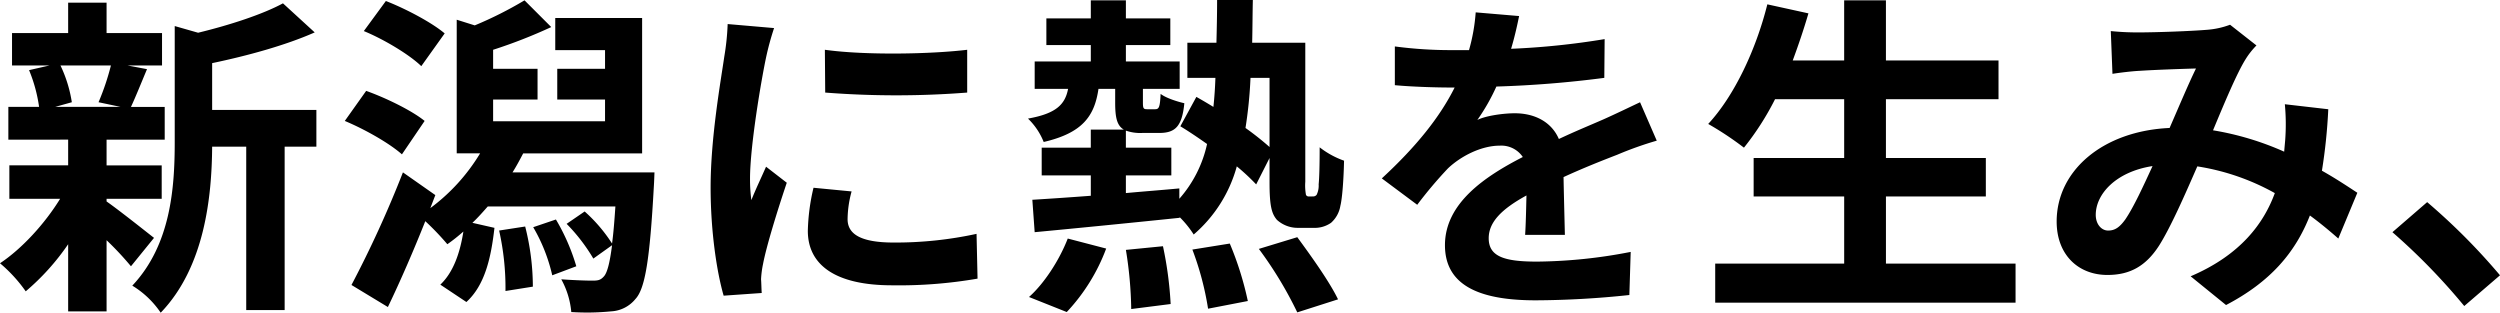 <svg xmlns="http://www.w3.org/2000/svg" width="643.538" height="80.496" viewBox="0 0 643.538 80.496"><path d="M30.186-55.986A64.283,64.283,0,0,1,27-46.526l5.676,1.2H15.824l4.3-1.2a33.909,33.909,0,0,0-2.924-9.46ZM29.068-21.672h14.19v-8.6H29.068v-6.622H44.032v-8.428H35.346c1.2-2.58,2.58-6.02,4.128-9.718l-4.988-.946h8.858v-8.342H29.068v-7.826h-9.89v7.826H4.73v8.342h9.632l-5.246,1.2a38.772,38.772,0,0,1,2.58,9.46H3.784v8.428H19.178v6.622H4.042v8.6H17.114c-3.956,6.45-9.89,12.9-15.48,16.6A37.8,37.8,0,0,1,8.256,2.15,60.746,60.746,0,0,0,19.178-9.976V7.31h9.89V-11.008A80.483,80.483,0,0,1,35.346-4.3l5.934-7.31c-1.978-1.548-9.116-7.224-12.212-9.374ZM83.076-44.548H56.244v-12.04c9.03-1.892,18.834-4.558,26.4-7.912l-8.17-7.482c-5.246,2.838-13.674,5.59-21.844,7.568l-6.02-1.72v29.842C46.612-24.424,45.58-9.8,35.69.688A23.567,23.567,0,0,1,43,7.654C54.352-4.128,56.158-22.274,56.244-35.088h8.772V6.966h9.89V-35.088h8.17ZM116.1-64.242c-3.354-2.838-10.062-6.364-15.136-8.342l-5.676,7.74c5.246,2.15,11.782,6.106,14.792,9.03ZM110.94-41.71c-3.268-2.666-9.976-5.934-15.05-7.74l-5.5,7.74c5.16,2.15,11.524,5.762,14.706,8.6ZM130.118-13.5a67.547,67.547,0,0,1,1.634,15.566L138.8.946a63.155,63.155,0,0,0-1.978-15.48Zm8.772-.86a43.564,43.564,0,0,1,4.9,12.384L149.984-4.3a52.814,52.814,0,0,0-5.246-12.04Zm-5.332-14.1c1.032-1.634,1.892-3.268,2.752-4.9h30.616V-68.2h-22.36v8.256H157.38v4.816h-12.3v7.912h12.3v5.59H128.57v-5.59h11.438v-7.912H128.57v-4.9a130.769,130.769,0,0,0,14.964-5.848l-6.88-6.88a98.573,98.573,0,0,1-12.814,6.45L119.2-67.768v34.4h6.02a49.013,49.013,0,0,1-12.814,14.1l1.29-3.354-8.342-5.848A283.174,283.174,0,0,1,92.106.516l9.374,5.676c3.268-6.794,6.622-14.534,9.632-22.1a68.907,68.907,0,0,1,5.676,5.934,45.693,45.693,0,0,0,4.128-3.268c-.86,5.5-2.58,10.492-5.934,13.674L121.69,4.9c4.816-4.386,6.364-11.524,7.224-19.092l-5.676-1.29c1.376-1.29,2.666-2.752,3.956-4.214h32.852c-.258,3.87-.516,7.052-.86,9.546a39.691,39.691,0,0,0-7.052-8.256l-4.644,3.182a46.253,46.253,0,0,1,6.88,8.944l4.816-3.44c-.6,4.73-1.29,7.224-2.15,8.084-.86.946-1.548,1.032-2.924,1.032-1.462,0-4.558-.086-8-.344a21.337,21.337,0,0,1,2.58,8.428,63.46,63.46,0,0,0,10.234-.172,8.632,8.632,0,0,0,6.278-3.182c2.494-2.666,3.7-10.148,4.73-28.81.086-1.2.172-3.784.172-3.784Zm80.41-31.562.086,11.008a235.711,235.711,0,0,0,36.55,0V-60.028C241.4-58.91,224.46-58.566,213.968-60.028ZM211.044-24.51a52.487,52.487,0,0,0-1.462,11.094C209.582-4.73,216.548.6,231.254.6a118.378,118.378,0,0,0,22.016-1.72l-.258-11.524a98.153,98.153,0,0,1-21.328,2.236c-8.6,0-11.868-2.236-11.868-6.02a28.027,28.027,0,0,1,1.032-7.138Zm-22.1-42.14a63.635,63.635,0,0,1-.86,8.342c-.946,6.536-3.526,20.9-3.526,33.712,0,11.524,1.634,21.93,3.354,27.864l9.8-.688c-.086-1.2-.086-2.58-.172-3.526a25.02,25.02,0,0,1,.516-3.956c.86-4.558,3.7-13.76,6.106-20.9l-5.332-4.128c-1.2,2.752-2.58,5.59-3.784,8.6a41.1,41.1,0,0,1-.344-5.5c0-8.514,2.924-25.542,4.128-31.218a71.579,71.579,0,0,1,2.064-7.568Zm87.29,74.132A48.632,48.632,0,0,0,286.38-8.858l-9.89-2.58c-2.236,5.762-6.192,11.7-9.976,15.05Zm15.222-16A102.812,102.812,0,0,1,292.83,6.708l10.148-1.29A94.787,94.787,0,0,0,301-9.46ZM308.568-8.6A75.986,75.986,0,0,1,312.61,6.622l10.234-1.978A82.235,82.235,0,0,0,318.2-10.148Zm17.114-.172a99.67,99.67,0,0,1,9.89,16.34l10.492-3.354c-2.15-4.472-6.88-11.094-10.492-16ZM328.434-52.8V-35a74.411,74.411,0,0,0-6.192-4.9,112.818,112.818,0,0,0,1.29-12.9Zm10.148,30.53a.752.752,0,0,1-.774-.43,13.27,13.27,0,0,1-.172-3.354V-61.834H323.962c.086-3.526.086-7.224.172-11.008h-9.2c0,3.87-.086,7.482-.172,11.008h-7.482v9.03H314.5q-.129,3.87-.516,7.482-2.322-1.419-4.386-2.58l-4.128,7.568c2.15,1.29,4.558,2.924,6.88,4.558a31.39,31.39,0,0,1-7.138,14.1v-2.666c-4.558.43-9.2.774-13.76,1.2v-4.558h11.7V-34.83h-11.7v-4.386a11.216,11.216,0,0,0,4.214.6h4.3c4.042,0,5.934-1.462,6.536-7.654-1.892-.43-4.816-1.376-6.106-2.408-.172,3.526-.43,3.956-1.462,3.956h-1.978c-.946,0-1.118-.172-1.118-1.72v-3.526h9.46v-7.052H291.454v-4.214h11.438v-6.88H291.454v-4.644h-9.03v4.644H270.986v6.88h11.438v4.214H267.976v7.052h8.6c-.774,4.042-3.1,6.364-10.32,7.654a17.284,17.284,0,0,1,4.042,6.02c9.976-2.322,13.072-6.622,14.1-13.674h4.3v3.526c0,3.784.43,5.934,2.236,6.966h-8.514v4.644H269.782v7.138h12.642v5.246c-5.676.43-10.836.774-15.05,1.032l.6,8.342c10.062-.946,23.994-2.322,37.324-3.7v-.172a25.727,25.727,0,0,1,3.612,4.472,35.451,35.451,0,0,0,11.094-17.544,55.042,55.042,0,0,1,4.988,4.644l3.44-6.794v6.278c0,6.278.6,8.084,1.892,9.632a7.926,7.926,0,0,0,5.59,2.064H339.7a7.306,7.306,0,0,0,4.558-1.29,7.462,7.462,0,0,0,2.408-4.386c.516-1.978.86-7.31.946-11.61a22.155,22.155,0,0,1-6.278-3.44c0,4.472-.086,7.912-.258,9.546a5.345,5.345,0,0,1-.516,2.666,1.1,1.1,0,0,1-.946.43Zm65.876,9.89c-.086-3.87-.258-10.148-.344-14.878,5.246-2.408,10.062-4.3,13.846-5.762a90.3,90.3,0,0,1,10.148-3.612l-4.3-9.89c-3.1,1.462-6.106,2.924-9.374,4.386-3.526,1.548-7.138,3.01-11.524,5.074-1.892-4.386-6.192-6.622-11.352-6.622-2.838,0-7.4.6-9.632,1.72a52.023,52.023,0,0,0,4.9-8.6A277.447,277.447,0,0,0,414.606-52.8l.086-9.976a196.664,196.664,0,0,1-24.08,2.494c1.032-3.44,1.634-6.364,2.064-8.428L381.5-69.66a47.392,47.392,0,0,1-1.72,9.718h-4.128a109.268,109.268,0,0,1-14.964-.946v9.976c4.644.43,10.922.6,14.362.6h1.032c-3.784,7.568-9.8,15.136-18.748,23.392l9.116,6.794a109.071,109.071,0,0,1,7.912-9.374c3.268-3.1,8.514-5.848,13.33-5.848a6.655,6.655,0,0,1,5.934,2.924c-9.718,4.988-20.038,11.868-20.038,22.7,0,11.008,10.062,14.19,23.392,14.19A235.634,235.634,0,0,0,421.056,3.1L421.4-8A130.266,130.266,0,0,1,397.234-5.5c-8.342,0-12.384-1.29-12.384-6.02,0-4.214,3.44-7.568,9.718-11.008-.086,3.7-.172,7.654-.344,10.148Zm82.646,7.4V-22.274h25.714v-9.89H487.1V-47.3h28.982v-9.976H487.1v-15.48h-10.75v15.48H463.11c1.462-3.956,2.838-8,4.042-12.126l-10.578-2.322c-2.924,11.7-8.514,23.564-15.222,30.788a81.326,81.326,0,0,1,9.2,6.106,70.882,70.882,0,0,0,8-12.47h17.8v15.136H453.048v9.89h23.306V-4.988h-33.2V5.074h77.314V-4.988Zm61.662-11.438c-1.548,2.15-2.752,2.924-4.472,2.924s-3.182-1.634-3.182-4.042c0-5.332,5.16-11.094,14.62-12.556C553.324-24.854,550.916-19.608,548.766-16.426ZM608.45-23.22c-2.494-1.634-5.59-3.7-9.116-5.676a140.119,140.119,0,0,0,1.634-15.824l-11.18-1.29a55.229,55.229,0,0,1,.086,9.288c-.086.946-.172,1.892-.258,2.924A74.637,74.637,0,0,0,571.3-39.3c3.01-7.224,6.106-14.62,8.342-18.232a19.932,19.932,0,0,1,2.838-3.612l-6.794-5.332a21.108,21.108,0,0,1-5.762,1.29c-3.956.344-13.072.688-17.888.688a68.915,68.915,0,0,1-7.052-.344l.43,11.008c2.15-.344,5.16-.688,6.966-.774,3.87-.258,11.18-.516,14.534-.6-1.978,4.042-4.386,9.8-6.794,15.308C543-39.13,531.05-28.982,531.05-15.824c0,8.6,5.59,13.76,13.072,13.76,5.848,0,9.89-2.322,13.244-7.482,3.01-4.73,6.708-13.158,9.89-20.468a59.7,59.7,0,0,1,19.952,6.88c-2.838,7.74-8.772,15.91-21.672,21.414l9.116,7.4C586-.258,592.454-7.74,596.238-17.372c2.58,1.892,5.074,3.956,7.31,5.934ZM645.172-1.978a161.2,161.2,0,0,0-18.748-18.834l-8.944,7.74A161.4,161.4,0,0,1,635.97,5.934Z" transform="translate(-1.634 72.842)"/></svg>